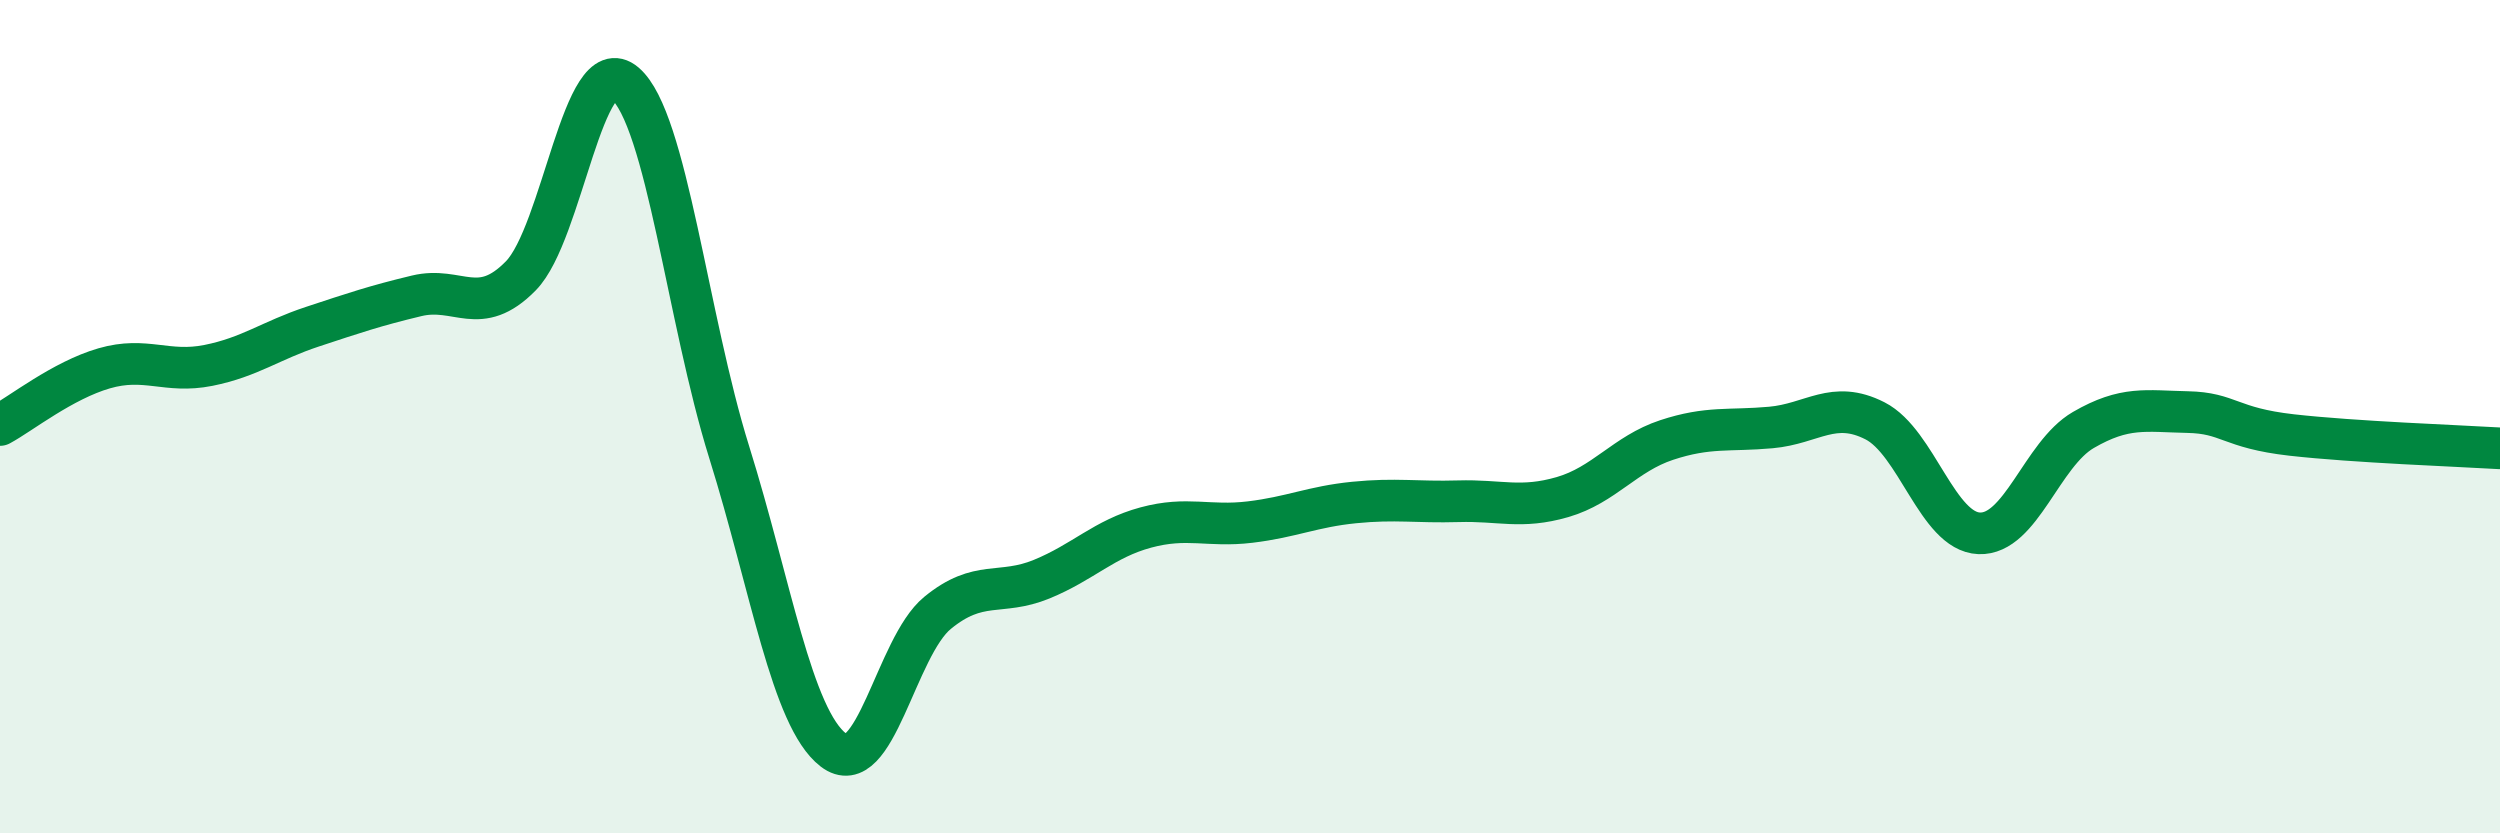 
    <svg width="60" height="20" viewBox="0 0 60 20" xmlns="http://www.w3.org/2000/svg">
      <path
        d="M 0,10.2 C 0.5,9.93 1.5,9.13 2.5,8.84 C 3.5,8.55 4,8.97 5,8.77 C 6,8.57 6.5,8.17 7.5,7.84 C 8.5,7.51 9,7.34 10,7.1 C 11,6.86 11.5,7.64 12.5,6.62 C 13.5,5.6 14,1.15 15,2 C 16,2.85 16.5,7.65 17.5,10.85 C 18.5,14.05 19,17.23 20,18 C 21,18.77 21.5,15.53 22.5,14.71 C 23.5,13.89 24,14.31 25,13.9 C 26,13.49 26.5,12.93 27.5,12.66 C 28.5,12.39 29,12.65 30,12.53 C 31,12.41 31.5,12.16 32.5,12.06 C 33.5,11.96 34,12.06 35,12.03 C 36,12 36.5,12.22 37.5,11.93 C 38.5,11.64 39,10.89 40,10.56 C 41,10.23 41.5,10.35 42.5,10.26 C 43.5,10.17 44,9.59 45,10.1 C 46,10.61 46.5,12.76 47.5,12.8 C 48.5,12.84 49,10.9 50,10.32 C 51,9.74 51.5,9.87 52.5,9.89 C 53.5,9.91 53.5,10.27 55,10.44 C 56.5,10.61 59,10.7 60,10.76L60 20L0 20Z"
        fill="#008740"
        opacity="0.1"
        stroke-linecap="round"
        stroke-linejoin="round"
      />
      <path
        d="M 0,10.2 C 0.5,9.93 1.5,9.13 2.5,8.84 C 3.5,8.55 4,8.97 5,8.77 C 6,8.57 6.5,8.17 7.5,7.84 C 8.5,7.51 9,7.34 10,7.1 C 11,6.86 11.5,7.64 12.5,6.62 C 13.5,5.6 14,1.15 15,2 C 16,2.85 16.5,7.65 17.5,10.85 C 18.5,14.05 19,17.23 20,18 C 21,18.77 21.5,15.53 22.5,14.71 C 23.5,13.89 24,14.31 25,13.9 C 26,13.49 26.5,12.93 27.5,12.66 C 28.5,12.39 29,12.65 30,12.53 C 31,12.41 31.5,12.16 32.5,12.06 C 33.5,11.96 34,12.06 35,12.03 C 36,12 36.5,12.22 37.5,11.93 C 38.5,11.64 39,10.89 40,10.56 C 41,10.23 41.5,10.35 42.5,10.26 C 43.5,10.17 44,9.59 45,10.1 C 46,10.61 46.5,12.76 47.5,12.8 C 48.5,12.84 49,10.9 50,10.32 C 51,9.74 51.5,9.87 52.5,9.89 C 53.5,9.91 53.5,10.27 55,10.44 C 56.5,10.61 59,10.7 60,10.76"
        stroke="#008740"
        stroke-width="1"
        fill="none"
        stroke-linecap="round"
        stroke-linejoin="round"
      />
    </svg>
  